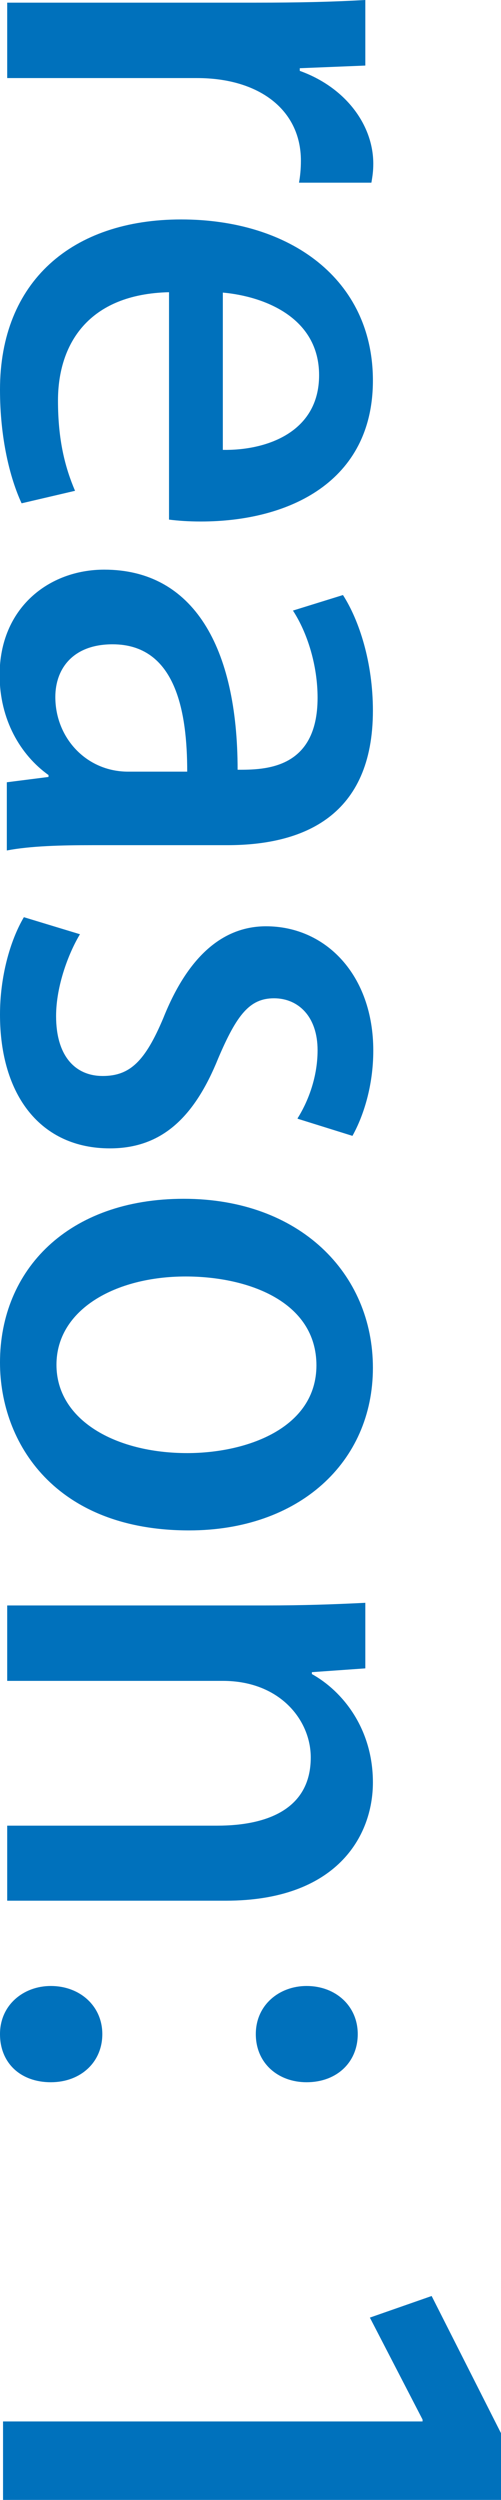 <?xml version="1.0" encoding="UTF-8"?><svg id="_レイヤー_2" xmlns="http://www.w3.org/2000/svg" viewBox="0 0 13.22 65.96"><defs><style>.cls-1{fill:#0071bc;stroke-width:0px;}</style></defs><g id="_レイヤー_1-2"><path class="cls-1" d="M7.89,4.82c.03-.17.05-.36.05-.58,0-1.34-1.1-2.18-2.74-2.18H.19V.07h6.57c1.1,0,2.01-.02,2.88-.07v1.73l-1.73.07v.07c1.2.43,1.94,1.42,1.94,2.45,0,.19-.02.33-.05.5h-1.9Z"/><path class="cls-1" d="M.57,13.28c-.31-.67-.57-1.72-.57-3,0-2.85,1.9-4.49,4.78-4.49s5.06,1.58,5.06,4.25-2.21,3.72-4.54,3.72c-.33,0-.6-.02-.84-.05v-6c-2.13.05-2.93,1.37-2.93,2.86,0,1.05.19,1.77.45,2.38l-1.41.33ZM5.88,11.87c1.13.02,2.54-.45,2.54-1.97s-1.44-2.08-2.54-2.18v4.15Z"/><path class="cls-1" d="M2.43,22.3c-.81,0-1.63.02-2.25.14v-1.8l1.1-.14v-.05c-.74-.53-1.29-1.46-1.29-2.64,0-1.77,1.3-2.78,2.76-2.78,2.35,0,3.52,2.04,3.52,5.28.7,0,2.11,0,2.11-1.9,0-.84-.26-1.7-.65-2.3l1.32-.41c.43.67.79,1.78.79,3.05,0,2.78-1.83,3.55-3.84,3.55h-3.57ZM4.94,20.36c0-1.56-.29-3.36-1.97-3.36-1.05,0-1.51.65-1.51,1.39,0,1.08.82,1.97,1.92,1.97h1.56Z"/><path class="cls-1" d="M7.85,29.51c.24-.38.53-1.03.53-1.8,0-.89-.51-1.37-1.15-1.37s-.98.43-1.47,1.58c-.63,1.56-1.49,2.38-2.86,2.38-1.82,0-2.9-1.39-2.9-3.53,0-.99.26-1.94.63-2.57l1.48.45c-.29.48-.63,1.35-.63,2.16,0,1.06.51,1.58,1.23,1.58s1.12-.39,1.6-1.53c.67-1.68,1.61-2.42,2.71-2.42,1.58,0,2.83,1.29,2.83,3.28,0,.93-.26,1.73-.55,2.25l-1.44-.45Z"/><path class="cls-1" d="M4.99,40.38c-3.53,0-4.99-2.3-4.99-4.43,0-2.45,1.8-4.32,4.85-4.32s4.99,1.96,4.99,4.46-1.96,4.29-4.85,4.29ZM8.35,36.03c0-1.7-1.82-2.35-3.45-2.35-1.85,0-3.41.87-3.41,2.33s1.56,2.33,3.45,2.33c1.56,0,3.41-.65,3.41-2.32Z"/><path class="cls-1" d="M.19,50.16v-1.99h5.54c1.34,0,2.47-.45,2.47-1.8,0-.98-.81-2.02-2.32-2.02H.19v-1.99h6.79c1.05,0,1.85-.03,2.66-.07v1.73l-1.41.1v.05c.81.45,1.61,1.44,1.61,2.86s-.96,3.12-3.88,3.12H.19Z"/><path class="cls-1" d="M1.34,52.4c.77,0,1.36.53,1.36,1.27s-.57,1.27-1.36,1.27-1.34-.5-1.34-1.27.62-1.27,1.34-1.27ZM8.09,52.4c.77,0,1.35.53,1.35,1.27s-.55,1.27-1.35,1.27c-.75,0-1.34-.5-1.34-1.27s.62-1.27,1.34-1.27Z"/><path class="cls-1" d="M11.15,63.89v-.05l-1.39-2.69,1.63-.57,1.83,3.62v1.77H.08v-2.08h11.06Z"/></g></svg>